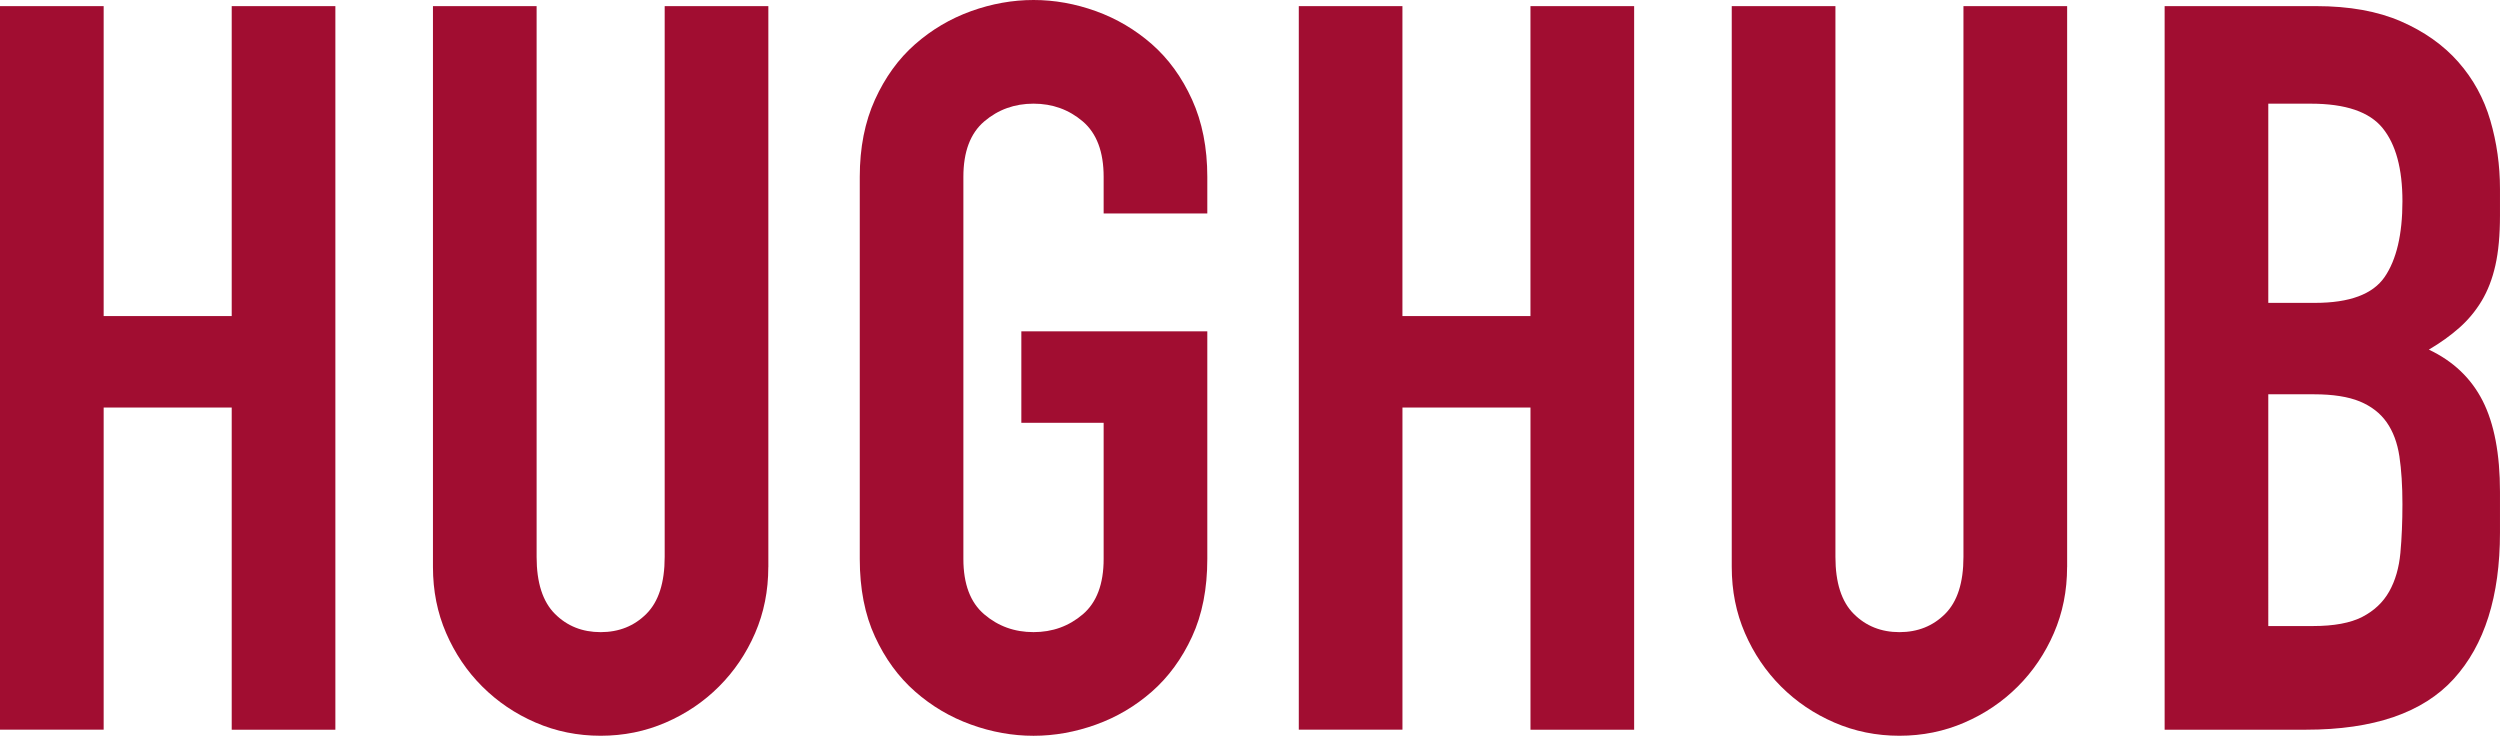 <?xml version="1.0" encoding="utf-8"?>
<!-- Generator: Adobe Illustrator 15.0.0, SVG Export Plug-In . SVG Version: 6.00 Build 0)  -->
<!DOCTYPE svg PUBLIC "-//W3C//DTD SVG 1.1//EN" "http://www.w3.org/Graphics/SVG/1.1/DTD/svg11.dtd">
<svg version="1.1" id="Layer_1" xmlns="http://www.w3.org/2000/svg" xmlns:xlink="http://www.w3.org/1999/xlink" x="0px" y="0px"
	 width="107.009px" height="31.494px" viewBox="0 0 107.009 31.494" enable-background="new 0 0 107.009 31.494"
	 xml:space="preserve">
<g>
	<path fill="#a10d31" d="M0,0.262h4.437v13.268h5.481V0.262h4.437v30.972H9.918V17.444H4.437v13.789H0V0.262z"/>
	<path fill="#a10d31" d="M32.886,24.273c0,1.016-0.189,1.957-0.565,2.827c-0.377,0.87-0.892,1.632-1.544,2.284
		c-0.652,0.652-1.414,1.168-2.284,1.544c-0.87,0.377-1.798,0.565-2.784,0.565c-0.986,0-1.914-0.188-2.784-0.565
		c-0.87-0.376-1.631-0.892-2.284-1.544s-1.167-1.414-1.544-2.284s-0.565-1.812-0.565-2.827V0.262h4.437v23.577
		c0,1.102,0.261,1.913,0.783,2.436s1.174,0.783,1.958,0.783c0.783,0,1.436-0.261,1.958-0.783s0.783-1.334,0.783-2.436V0.262h4.437
		V24.273z"/>
	<path fill="#a10d31" d="M36.801,7.569c0-1.246,0.217-2.349,0.652-3.306s1.007-1.747,1.718-2.371
		c0.71-0.623,1.507-1.094,2.393-1.414C42.448,0.16,43.34,0,44.239,0c0.898,0,1.79,0.16,2.675,0.479
		c0.884,0.32,1.681,0.791,2.392,1.414c0.71,0.624,1.284,1.414,1.718,2.371c0.435,0.957,0.653,2.06,0.653,3.306v1.566h-4.437V7.569
		c0-1.072-0.298-1.863-0.892-2.371c-0.595-0.507-1.298-0.761-2.11-0.761c-0.812,0-1.516,0.254-2.11,0.761
		c-0.595,0.508-0.892,1.299-0.892,2.371v16.356c0,1.073,0.297,1.863,0.892,2.37c0.594,0.508,1.297,0.762,2.11,0.762
		c0.812,0,1.515-0.254,2.11-0.762c0.594-0.507,0.892-1.297,0.892-2.37v-5.829h-3.523v-3.915h7.96v9.744
		c0,1.276-0.218,2.386-0.653,3.327c-0.435,0.943-1.008,1.726-1.718,2.35c-0.711,0.624-1.508,1.095-2.392,1.413
		c-0.885,0.319-1.777,0.479-2.675,0.479c-0.899,0-1.791-0.159-2.675-0.479c-0.885-0.318-1.682-0.789-2.393-1.413
		c-0.711-0.624-1.283-1.406-1.718-2.35c-0.435-0.941-0.652-2.051-0.652-3.327V7.569z"/>
	<path fill="#a10d31" d="M55.592,0.262h4.437v13.268h5.48V0.262h4.438v30.972H65.51V17.444h-5.48v13.789h-4.437V0.262z"/>
	<path fill="#a10d31" d="M88.479,24.273c0,1.016-0.189,1.957-0.566,2.827s-0.891,1.632-1.544,2.284
		c-0.652,0.652-1.413,1.168-2.284,1.544c-0.869,0.377-1.798,0.565-2.783,0.565c-0.986,0-1.914-0.188-2.784-0.565
		c-0.87-0.376-1.632-0.892-2.284-1.544s-1.167-1.414-1.544-2.284s-0.565-1.812-0.565-2.827V0.262h4.438v23.577
		c0,1.102,0.261,1.913,0.783,2.436c0.521,0.522,1.174,0.783,1.957,0.783s1.436-0.261,1.957-0.783
		c0.522-0.522,0.783-1.334,0.783-2.436V0.262h4.438V24.273z"/>
	<path fill="#a10d31" d="M92.654,0.262h6.48c1.422,0,2.633,0.217,3.633,0.652c1,0.435,1.82,1.016,2.458,1.74s1.095,1.559,1.37,2.501
		s0.413,1.921,0.413,2.937v1.131c0,0.841-0.065,1.552-0.196,2.131c-0.13,0.581-0.326,1.088-0.586,1.522
		c-0.262,0.436-0.581,0.82-0.957,1.153c-0.378,0.334-0.812,0.646-1.306,0.936c1.044,0.493,1.812,1.225,2.306,2.196
		c0.492,0.972,0.739,2.27,0.739,3.894v1.739c0,2.727-0.659,4.814-1.979,6.265s-3.43,2.175-6.329,2.175h-6.046V0.262z M97.091,12.964
		h2.001c1.479,0,2.473-0.37,2.98-1.109c0.506-0.74,0.761-1.82,0.761-3.241c0-1.392-0.282-2.436-0.849-3.132
		c-0.565-0.696-1.588-1.044-3.066-1.044h-1.827V12.964z M97.091,26.797h1.914c0.898,0,1.603-0.131,2.11-0.392
		c0.506-0.262,0.891-0.624,1.152-1.088c0.261-0.464,0.42-1.015,0.479-1.653c0.058-0.638,0.087-1.333,0.087-2.088
		c0-0.783-0.044-1.464-0.13-2.044c-0.088-0.58-0.27-1.066-0.545-1.458c-0.275-0.391-0.66-0.688-1.152-0.892
		c-0.493-0.202-1.146-0.305-1.957-0.305h-1.958V26.797z"/>
</g>
</svg>
